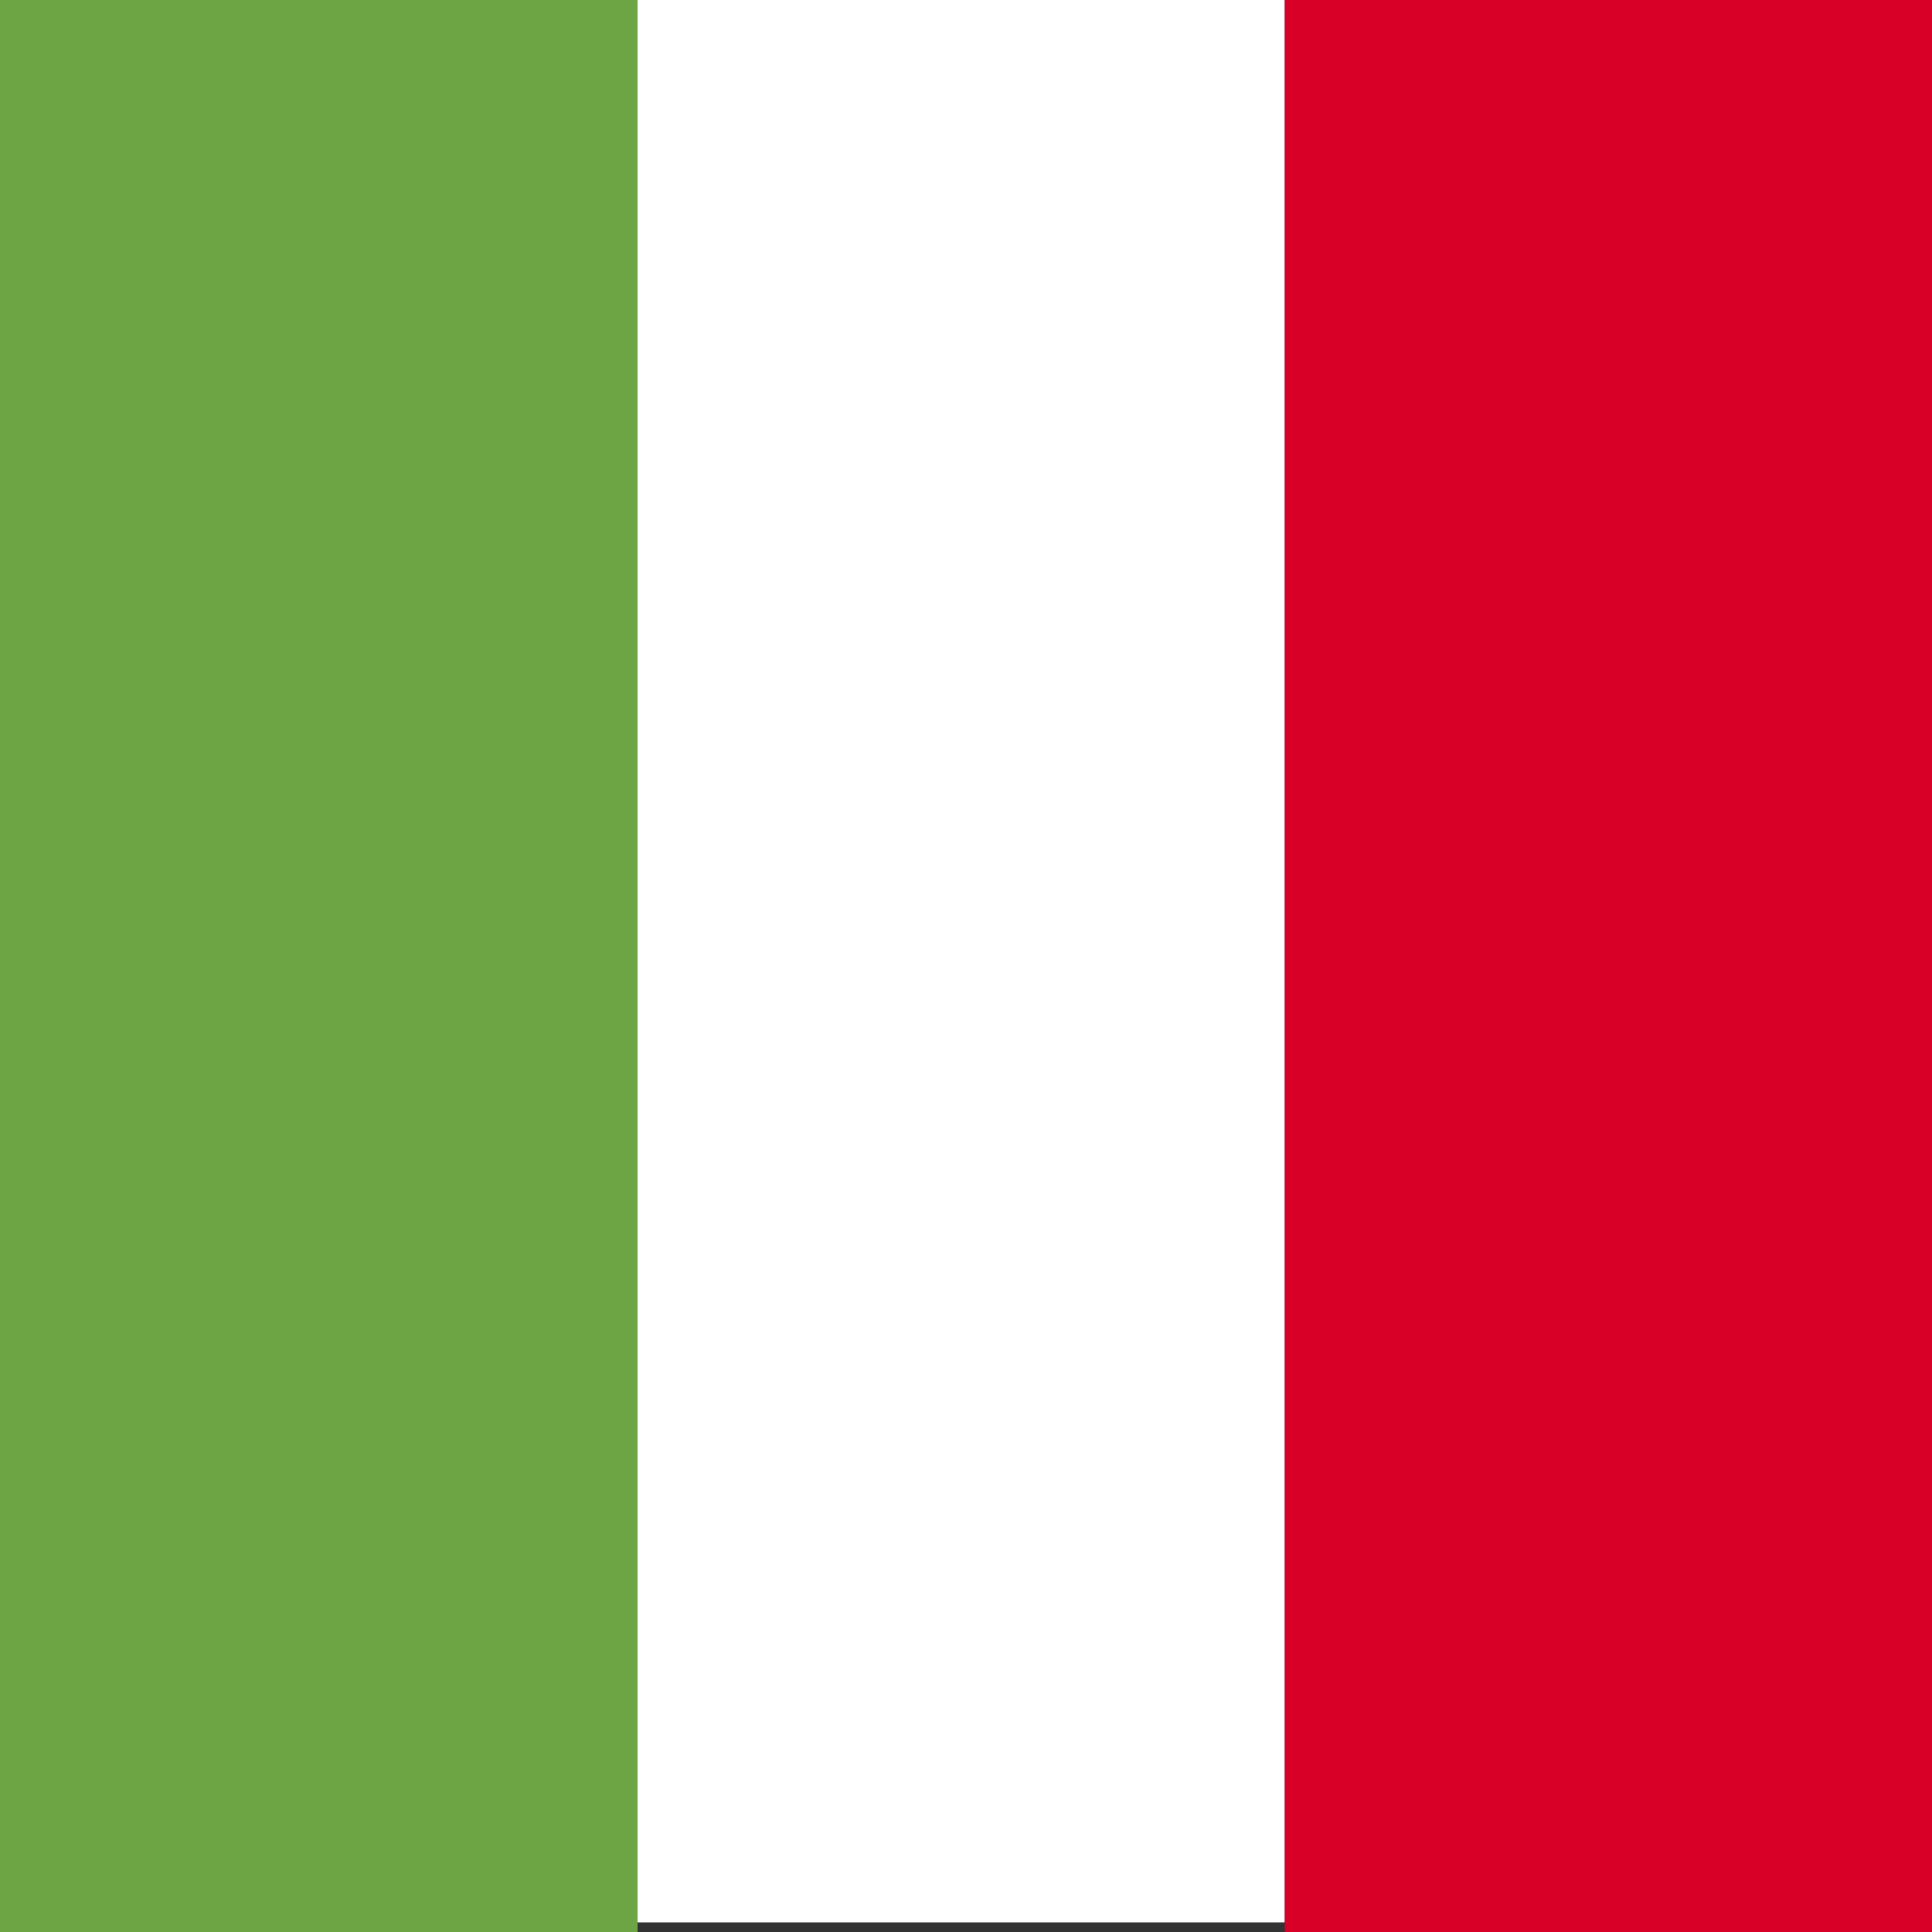 <?xml version="1.0" encoding="UTF-8"?> <svg xmlns="http://www.w3.org/2000/svg" xmlns:xlink="http://www.w3.org/1999/xlink" version="1.1" id="Livello_1" x="0px" y="0px" viewBox="0 0 20 20" style="enable-background:new 0 0 20 20;" xml:space="preserve"><rect x="0" y="0" width="20" height="20" fill="#333333" stroke="none"/> <style type="text/css"> .st0{fill:#FFFFFF;} .st1{fill:#D80027;} .st2{fill:#6DA544;} </style> <g id="Livello_2_00000070090602674570112040000000598666075919592064_"> <g id="Livello_1-2"> <path class="st0" d="M6.6,0h6.7c0,0.1,0,0.2,0,0.2v19.5c0,0.1,0,0.2,0,0.2H6.6c0-0.1,0-0.2,0-0.3V0.3C6.6,0.2,6.6,0.1,6.6,0z"></path> <path class="st1" d="M13.3,20c0-0.1,0-0.2,0-0.2V0.2c0-0.1,0-0.2,0-0.2c2.2,0,4.5,0,6.7,0v20H13.3z"></path> <path class="st2" d="M6.6,0c0,0.1,0,0.2,0,0.3v19.5c0,0.1,0,0.2,0,0.3H0V0H6.6z"></path> </g> </g> </svg> 